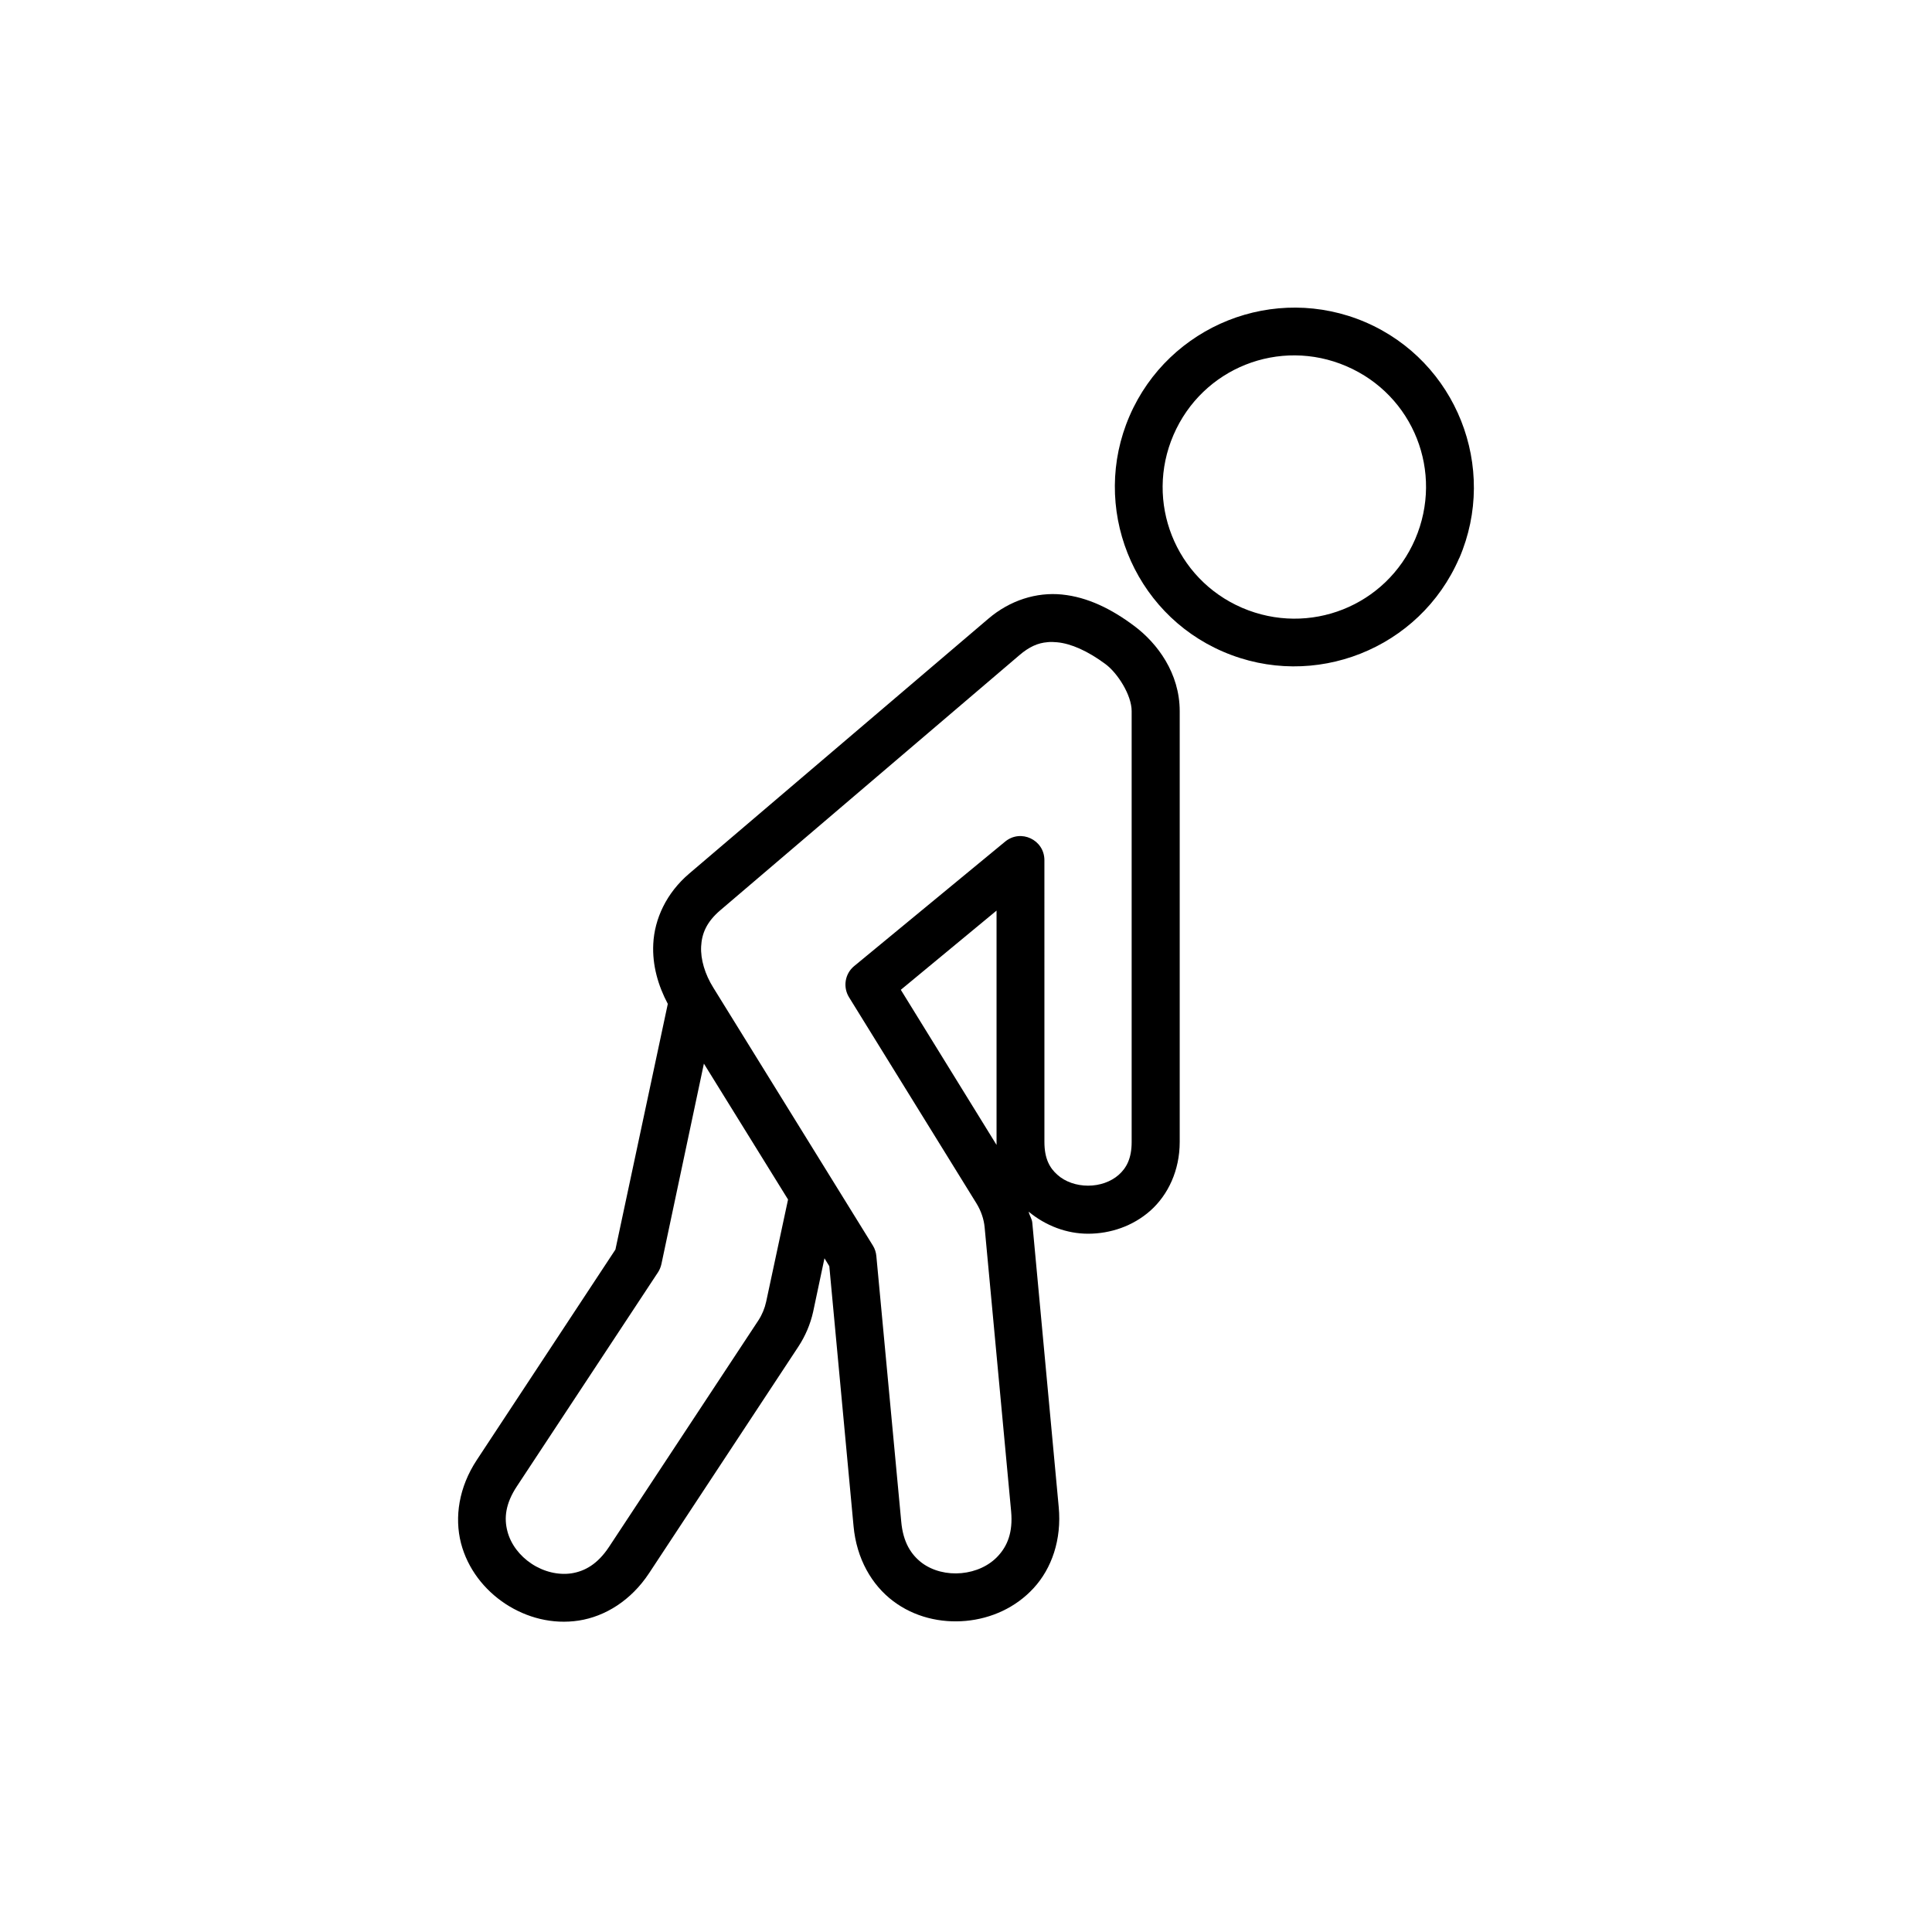 <?xml version="1.0" encoding="UTF-8"?>
<!-- Uploaded to: SVG Repo, www.svgrepo.com, Generator: SVG Repo Mixer Tools -->
<svg fill="#000000" width="800px" height="800px" version="1.1" viewBox="144 144 512 512" xmlns="http://www.w3.org/2000/svg">
 <g>
  <path d="m474.1 240.64c8.285-3.293 17.848-3.41 26.715 0.41 17.809 7.664 25.855 28.074 18.223 45.828-7.664 17.758-28.078 25.836-45.863 18.199-17.727-7.641-25.836-28.105-18.188-45.809 3.844-8.891 10.84-15.332 19.113-18.629zm-4.602-11.746c-11.336 4.516-20.957 13.324-26.152 25.332-10.406 24.027 0.734 52.133 24.789 62.477 24.078 10.383 52.156-0.723 62.562-24.781h0.027c10.352-24.047-0.754-52.156-24.871-62.539-12.012-5.152-25.043-4.984-36.355-0.488z" fill-rule="evenodd"/>
  <path d="m330.54 425.87 22.301 36.012-5.801 27.09c-0.379 1.746-1.082 3.441-2.066 4.953l-39.566 60.004c-3.062 4.637-6.473 6.473-9.969 7.023-3.531 0.52-7.371-0.43-10.551-2.535-3.18-2.098-5.535-5.188-6.422-8.625-0.902-3.441-0.555-7.262 2.508-11.895l37.41-56.734c0.441-0.672 0.734-1.434 0.902-2.188zm77.555-40.551v62.098l-25.371-41.109zm13.469-71.137c0.852-0.09 1.695-0.062 2.598 0.027 3.609 0.34 8.043 2.238 12.859 5.828 3.09 2.301 6.879 8.105 6.879 12.422v114.18c0 4.406-1.406 6.914-3.441 8.715-2.078 1.836-5.043 2.859-8.105 2.859-3.09 0-6.066-1.023-8.105-2.859-2.078-1.809-3.469-4.316-3.469-8.715l-0.004-74.762c-0.062-5.336-6.242-8.246-10.383-4.863l-40.059 33.031c-2.418 2.008-3 5.508-1.344 8.219l33.793 54.664c1.191 1.953 1.949 4.113 2.156 6.332l7.023 75.309c0.5 5.57-1.023 9.117-3.441 11.75-2.391 2.625-5.949 4.227-9.734 4.574-3.789 0.352-7.613-0.582-10.473-2.711-2.828-2.156-4.988-5.394-5.481-10.965l-6.59-70.328c-0.09-0.984-0.379-1.922-0.902-2.769l-42.293-68.363c-2.246-3.582-3.41-7.523-3.242-10.934 0.18-3.41 1.406-6.473 5.106-9.621l79.215-67.555c2.602-2.242 4.93-3.262 7.438-3.461zm3.879-12.629c-6.762-0.672-13.793 1.516-19.531 6.422l-79.277 67.543c-6.066 5.168-9.188 12.02-9.512 18.629-0.293 5.688 1.316 11.113 3.852 15.891l-13.883 65.109-36.727 55.75c-4.785 7.254-5.949 15.188-4.203 22.039 1.773 6.824 6.207 12.422 11.777 16.094 5.598 3.672 12.449 5.508 19.453 4.434 6.965-1.082 13.844-5.309 18.629-12.566l39.539-60.004c1.863-2.828 3.203-5.981 3.934-9.27l3-14.168 1.281 2.098 6.422 68.859c0.785 8.664 4.836 15.629 10.496 19.891 5.625 4.254 12.59 5.859 19.273 5.246 6.644-0.609 13.172-3.469 17.957-8.688 4.785-5.195 7.461-12.832 6.648-21.492l-7.004-75.344c-0.09-1.051-0.754-1.898-0.961-2.918 4.551 3.762 10.121 5.84 15.746 5.84 5.891 0 11.867-1.988 16.531-6.129 4.664-4.164 7.754-10.641 7.754-18.188v-114.17c0-10.031-5.891-17.984-12.074-22.594-6-4.496-12.359-7.641-19.121-8.312z"/>
 </g>
</svg>